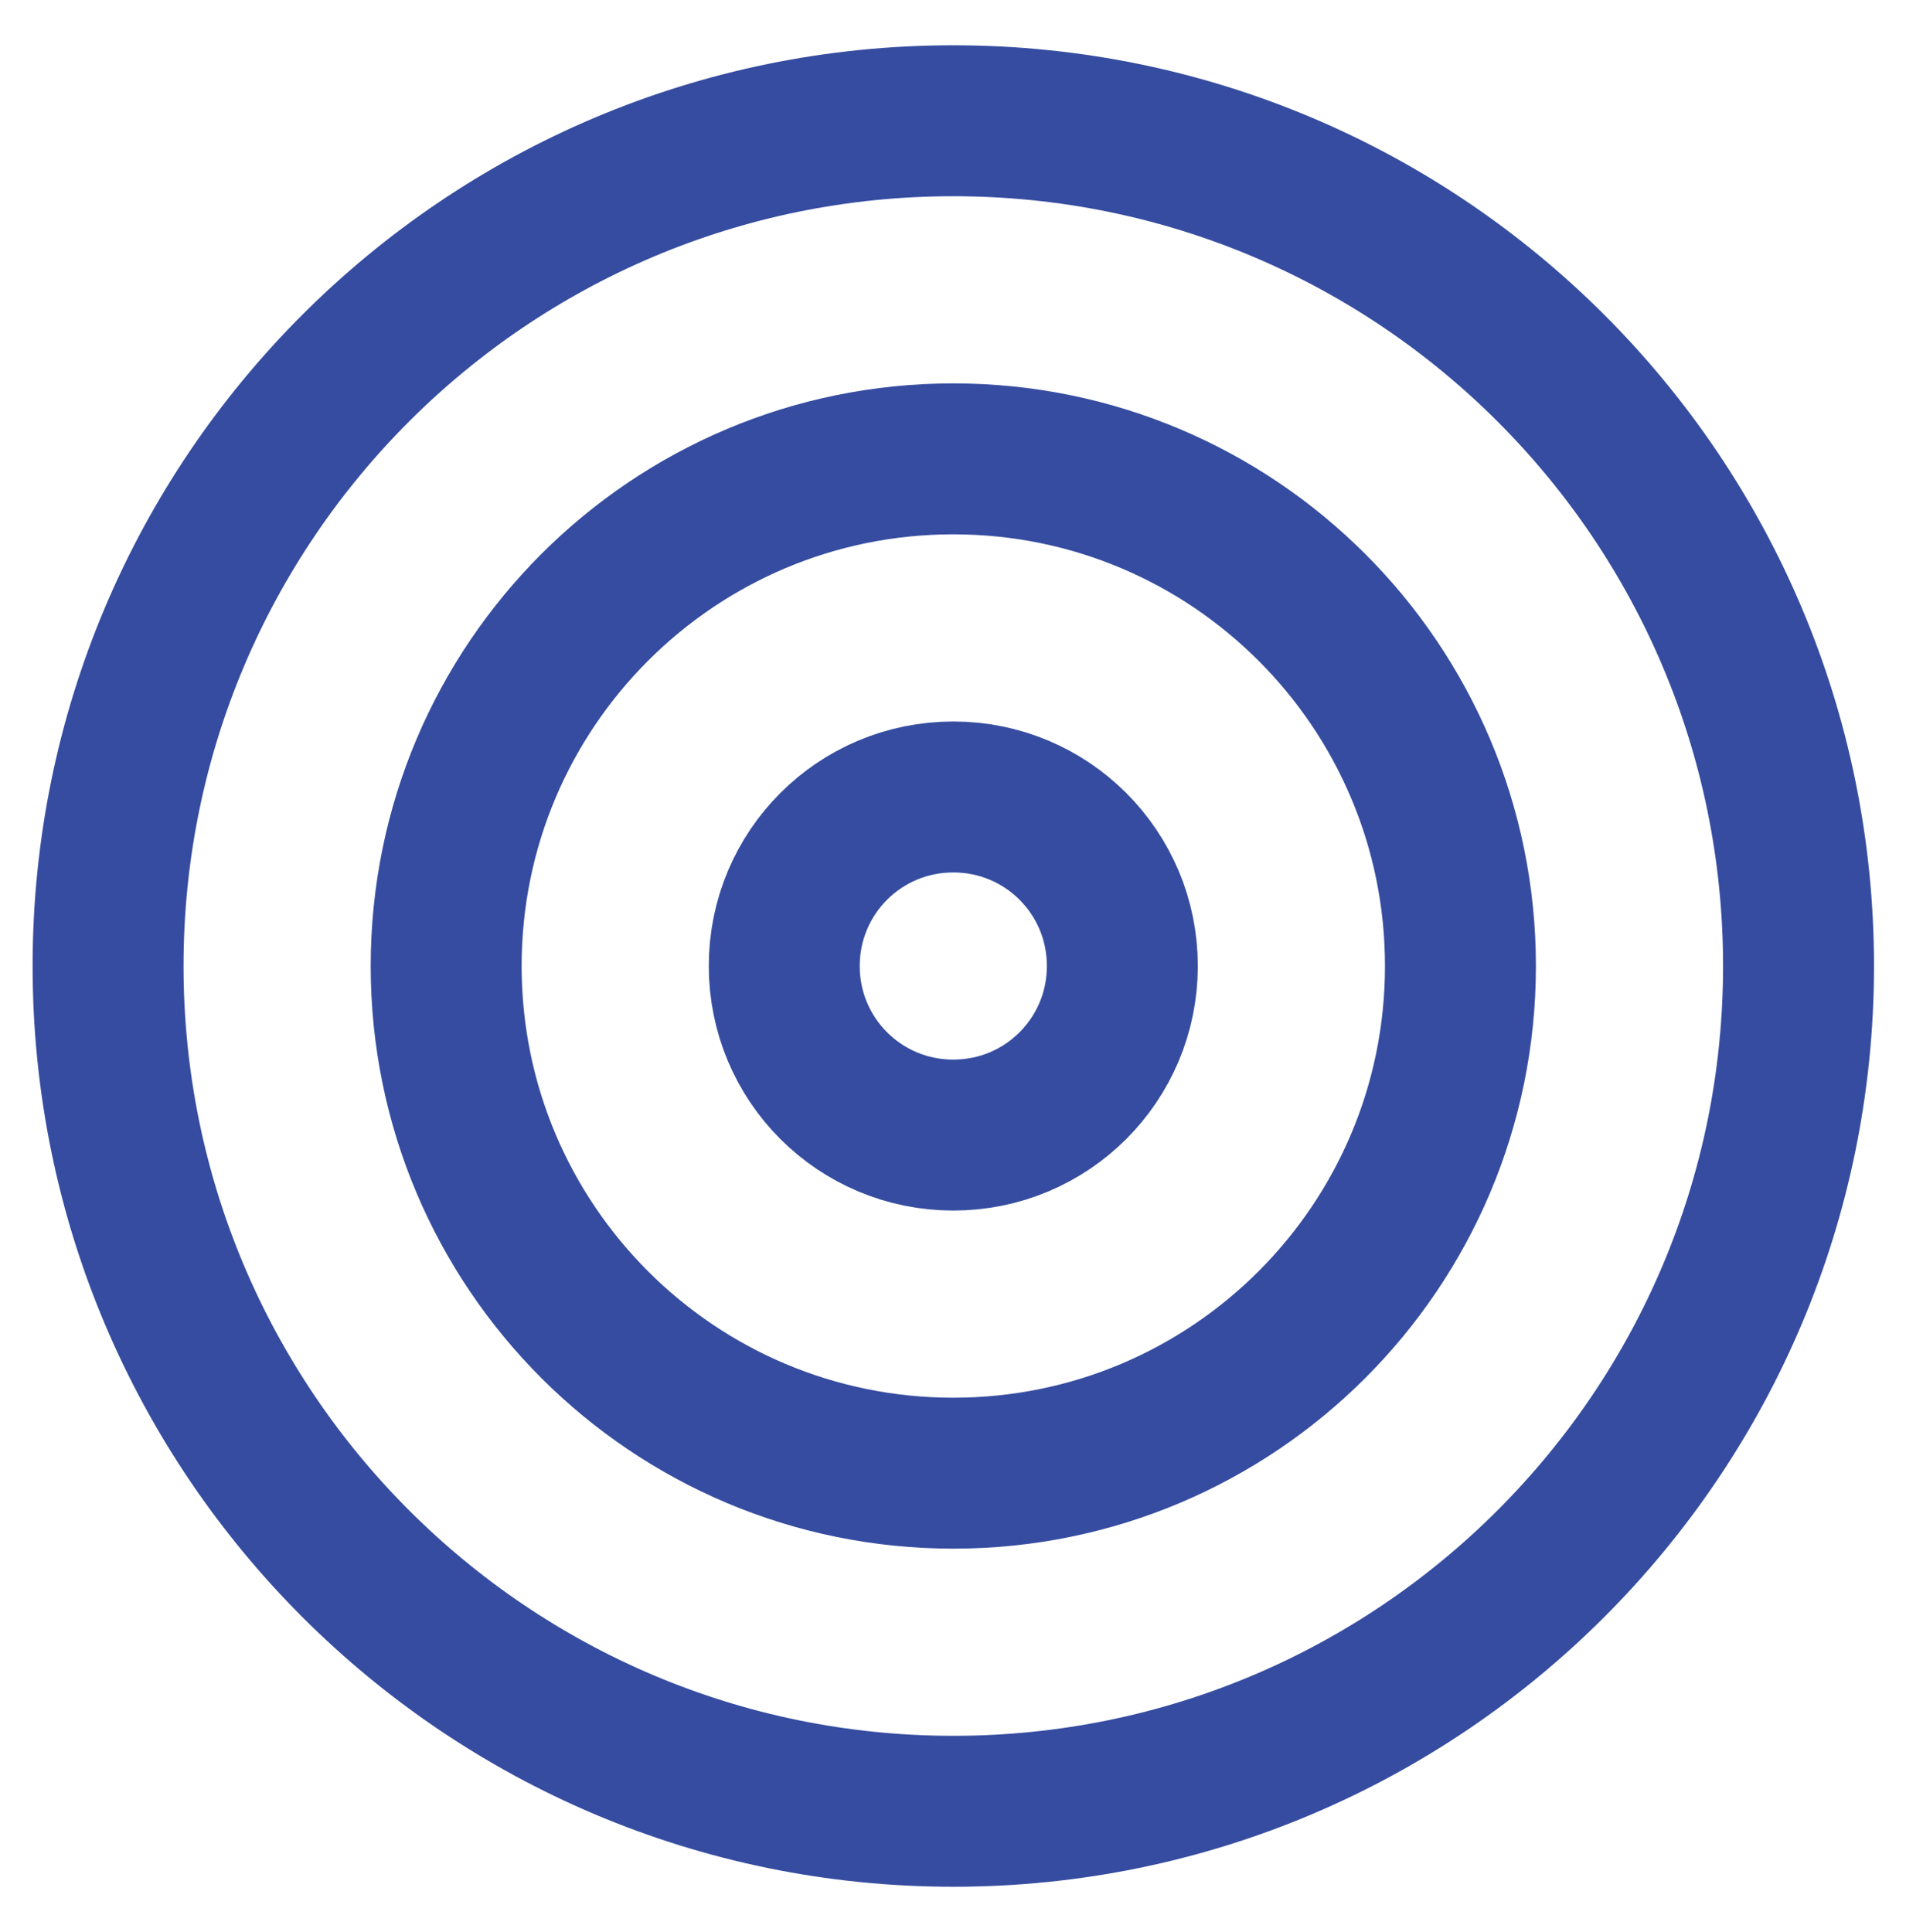 <?xml version="1.0" encoding="UTF-8"?> <svg xmlns="http://www.w3.org/2000/svg" id="uuid-89afdac6-98e2-429b-9127-84fd891a87bf" data-name="Layer 6" viewBox="0 0 31.57 32"><defs><style> .uuid-c80e8494-1e03-4ef0-958d-22c3515574b2 { fill: none; stroke: #354ca0; stroke-linecap: round; stroke-linejoin: round; stroke-width: 2.5px; } </style></defs><g id="uuid-96b7afee-c83d-488b-8ebe-8589e9df64f2" data-name="Icon feather-target"><path id="uuid-81e9dc92-bb6f-4c5b-bfa7-8741a046e848" data-name="Path 31" class="uuid-c80e8494-1e03-4ef0-958d-22c3515574b2" d="m29.79,16c0,7.73-6.27,14-14,14S1.79,23.73,1.79,16,8.05,2,15.79,2s14,6.27,14,14Z"></path><path id="uuid-40af9456-d564-41a9-ae29-c76ab882c5d8" data-name="Path 32" class="uuid-c80e8494-1e03-4ef0-958d-22c3515574b2" d="m24.19,16c0,4.64-3.76,8.4-8.4,8.4s-8.4-3.76-8.4-8.4,3.76-8.4,8.4-8.4,8.4,3.76,8.4,8.4Z"></path><path id="uuid-34204a34-994e-4380-acd6-78c20a7cd936" data-name="Path 33" class="uuid-c80e8494-1e03-4ef0-958d-22c3515574b2" d="m18.59,16c0,1.55-1.25,2.8-2.8,2.8s-2.8-1.25-2.8-2.8,1.25-2.8,2.8-2.8,2.8,1.25,2.8,2.8Z"></path></g></svg> 